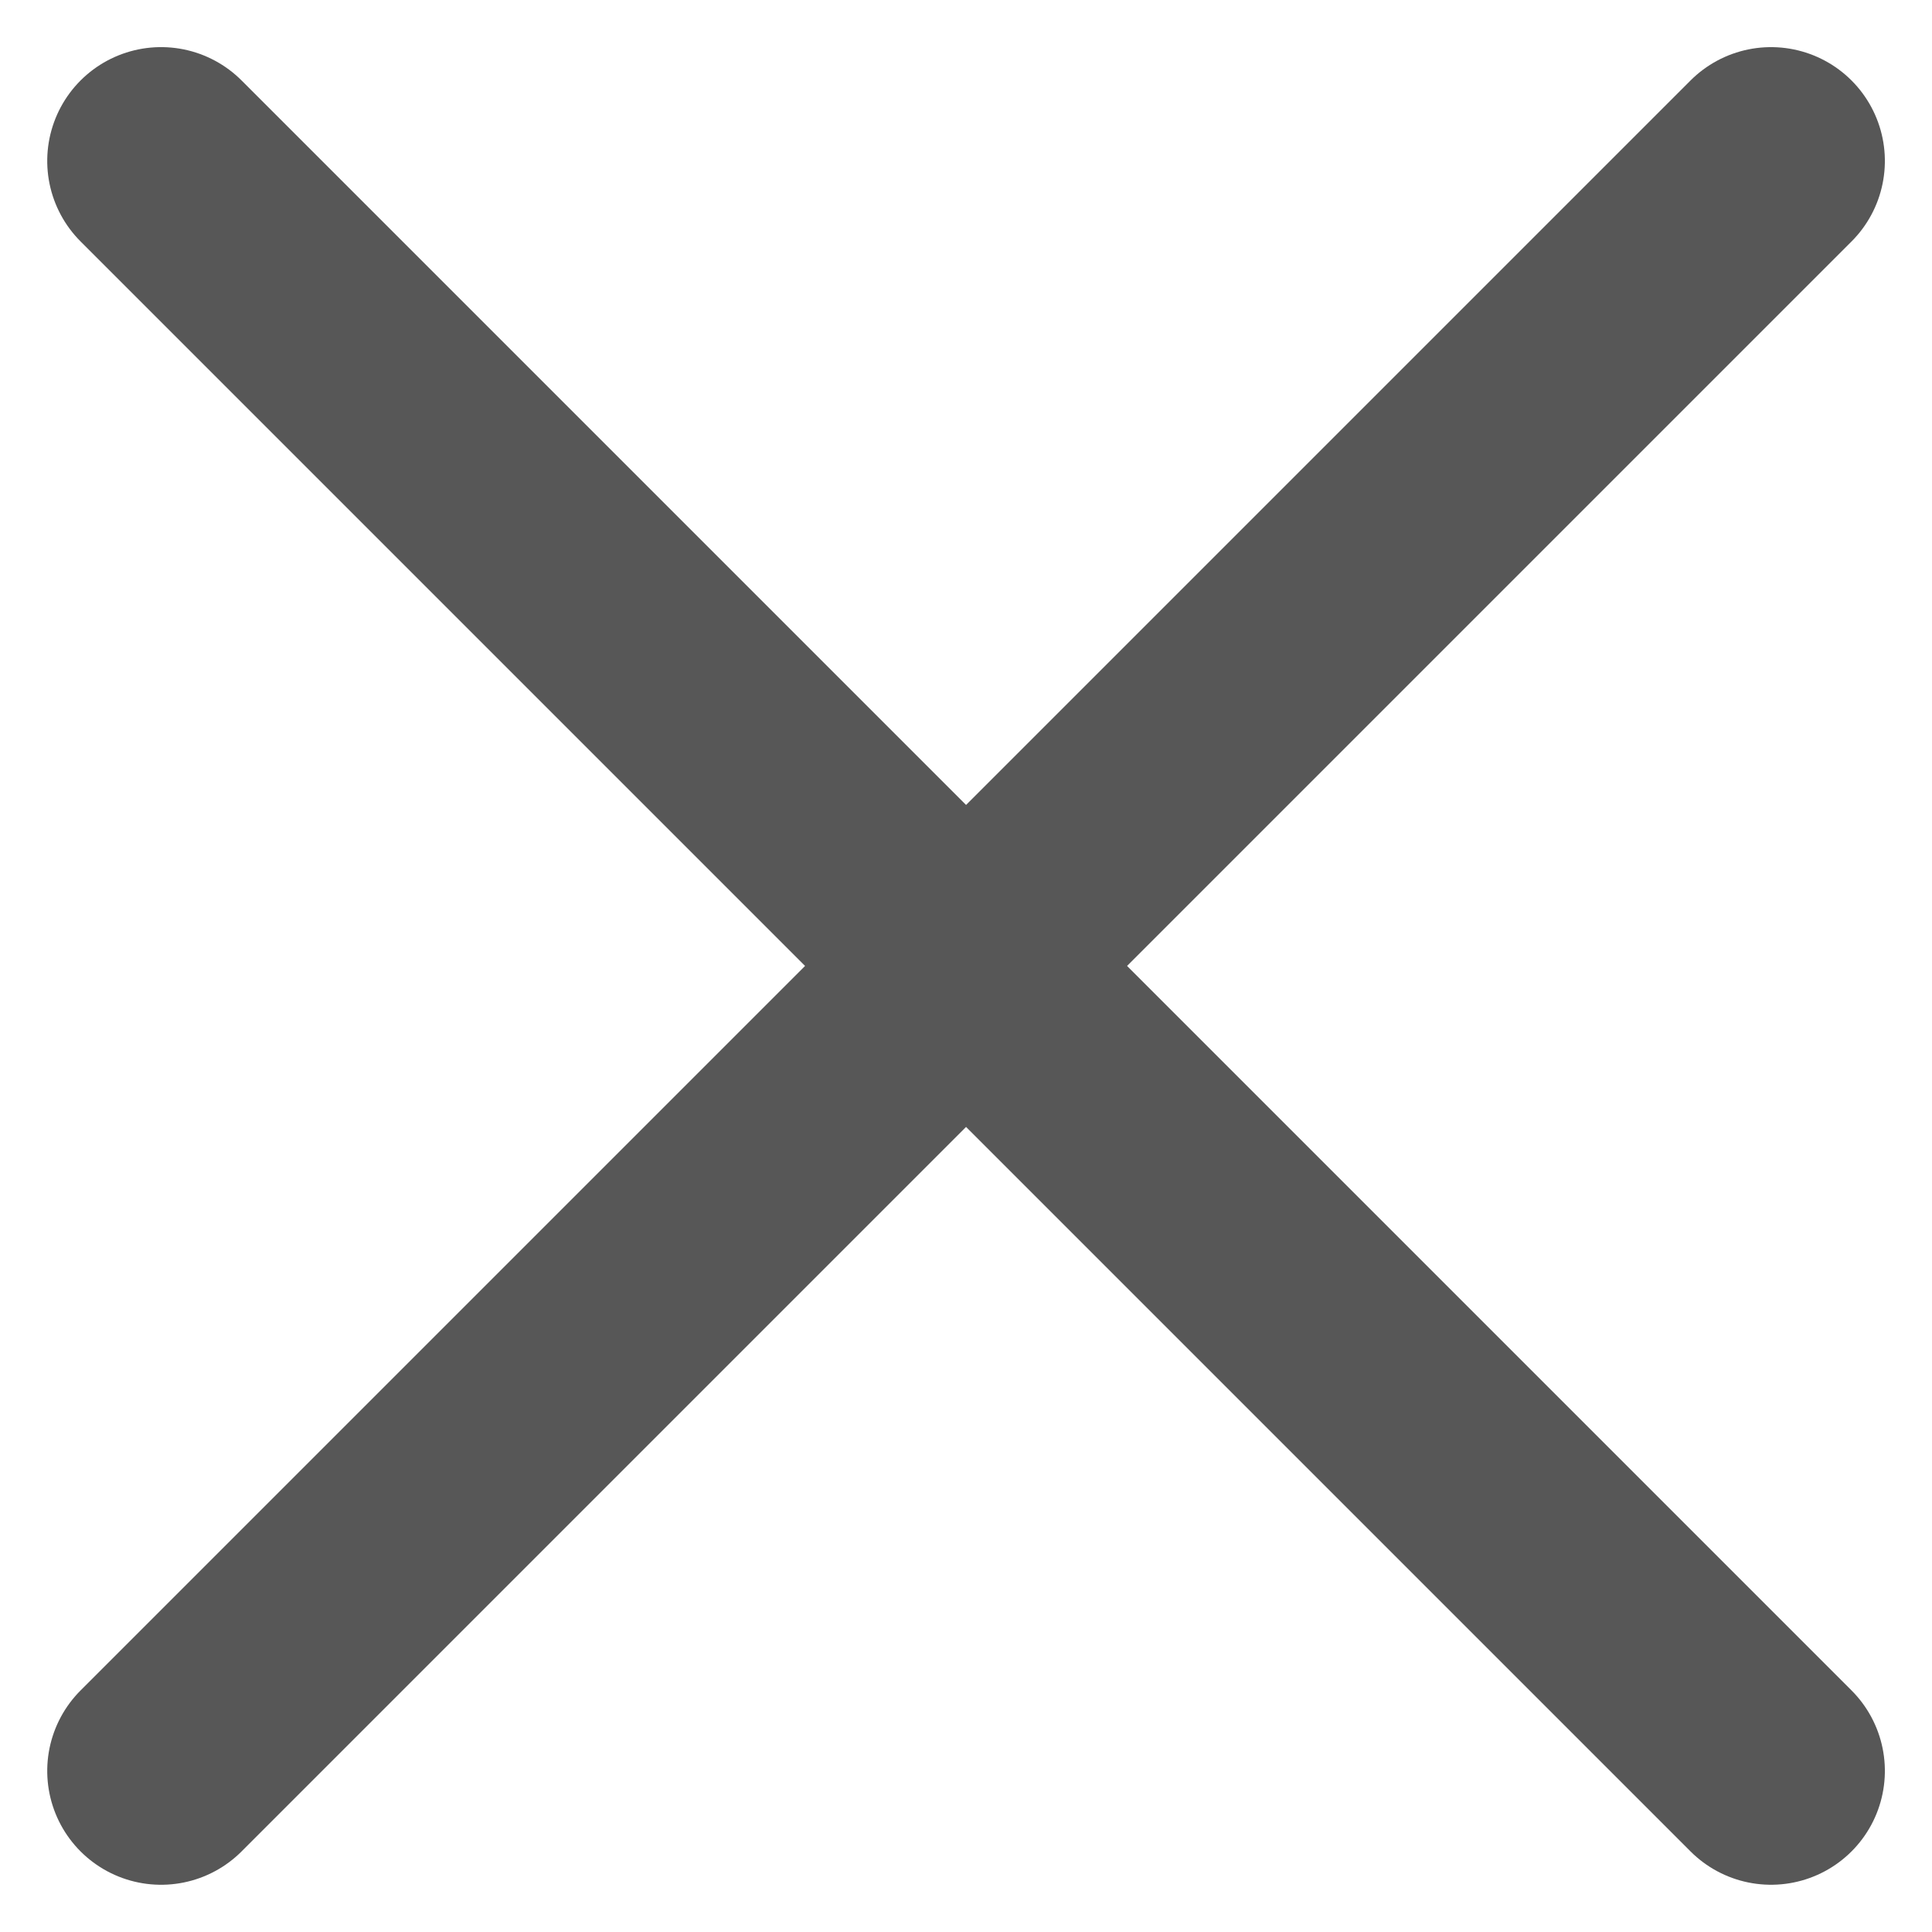<svg xmlns="http://www.w3.org/2000/svg" width="16.971" height="16.971" viewBox="0 0 16.971 16.971">
  <g id="Group_17086" data-name="Group 17086" transform="translate(-1478.086 -2384.086)">
    <line id="Line_39" data-name="Line 39" x2="20" transform="translate(1493.643 2385.5) rotate(135)" fill="none" stroke="#575757" stroke-linecap="round" stroke-width="2"/>
    <line id="Line_42" data-name="Line 42" x2="20" transform="translate(1493.643 2399.642) rotate(-135)" fill="none" stroke="#575757" stroke-linecap="round" stroke-width="2"/>
  </g>
</svg>
